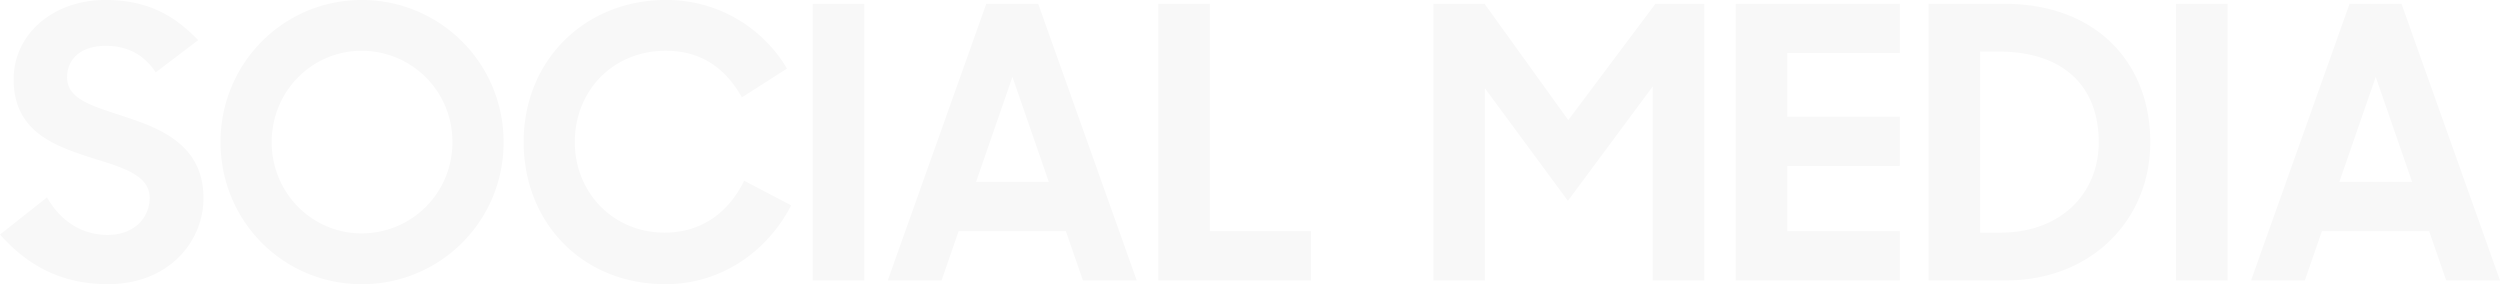 <svg xmlns="http://www.w3.org/2000/svg" width="1534.069" height="174.379" viewBox="0 0 1534.069 174.379">
  <path id="social-media-heading" d="M66.639,81.879c37.2,0,58.591-26.041,58.591-52.779,0-32.551-26.041-42.781-49.059-50.221-18.6-6.278-34.643-10.23-34.643-23.948,0-10.928,8.138-19.3,23.716-19.3,13.253,0,23.483,5.348,30.691,16.275l26.041-19.763C108.257-82.037,92.215-92.5,65.011-92.5,32.461-92.5,8.745-71.11,8.745-43.906c0,32.318,25.111,40.921,48.129,48.361,17.9,5.58,35.341,10.23,35.341,24.413,0,11.858-9.068,22.786-25.808,22.786-15.578,0-28.6-8.138-37.2-23.018L.375,51.421C15.953,68.859,36.181,81.879,66.639,81.879Zm155.778,0A86.728,86.728,0,0,0,309.374-5.311,86.875,86.875,0,0,0,222.417-92.5c-48.361,0-86.724,39.061-86.724,87.189C135.693,43.051,174.056,81.879,222.417,81.879Zm0-31.156c-30.923,0-55.336-25.111-55.336-56.034s24.413-56.034,55.336-56.034A55.668,55.668,0,0,1,277.986-5.311,55.668,55.668,0,0,1,222.417,50.723ZM408.887,81.879c33.481,0,62.079-19.53,76.959-48.361L457.015,18.4c-9.068,18.6-25.343,31.853-48.826,31.853-31.621,0-55.1-24.646-55.1-55.569,0-31.621,23.483-56.034,55.8-56.034,22.088,0,36.736,10.928,46.734,28.6l27.668-17.67a85.751,85.751,0,0,0-74.4-42.083C359.828-92.5,321.7-56,321.7-5.311,321.7,43.051,356.573,81.879,408.887,81.879ZM499.1,79.554h31.621V-90.175H499.1Zm46.036,0H578.15l10.463-30.226h65.8l10.463,30.226h33.016L637.439-90.175H605.586ZM621.629-45.3l22.32,64.4H599.308ZM711.143,79.554h93.7V49.328H742.764v-139.5H711.143Zm168.8,0h31.621V-38.326l50.919,69.054,52.081-70.217V79.554h31.621V-90.175H1016.19L962.714-18.8,911.33-90.175H879.942Zm185.539,0h100.675V49.328H1097.1V9.337h69.054V-20.888H1097.1V-59.949h69.054V-90.175H1065.481Zm118.345,0h47.664c51.616,0,88.352-36.5,88.352-84.864,0-48.129-32.551-84.864-89.747-84.864h-46.268Zm42.548-140.433c42.083,0,61.846,23.018,61.846,55.569,0,31.621-23.25,55.569-60.451,55.569h-12.323V-60.879ZM1335.652,79.554h31.621V-90.175h-31.621Zm46.036,0H1414.7l10.463-30.226h65.8l10.463,30.226h33.016L1473.993-90.175H1442.14ZM1458.183-45.3,1480.5,19.1h-44.641Z" transform="translate(-0.375 92.5)" opacity="0.03"/>
</svg>
